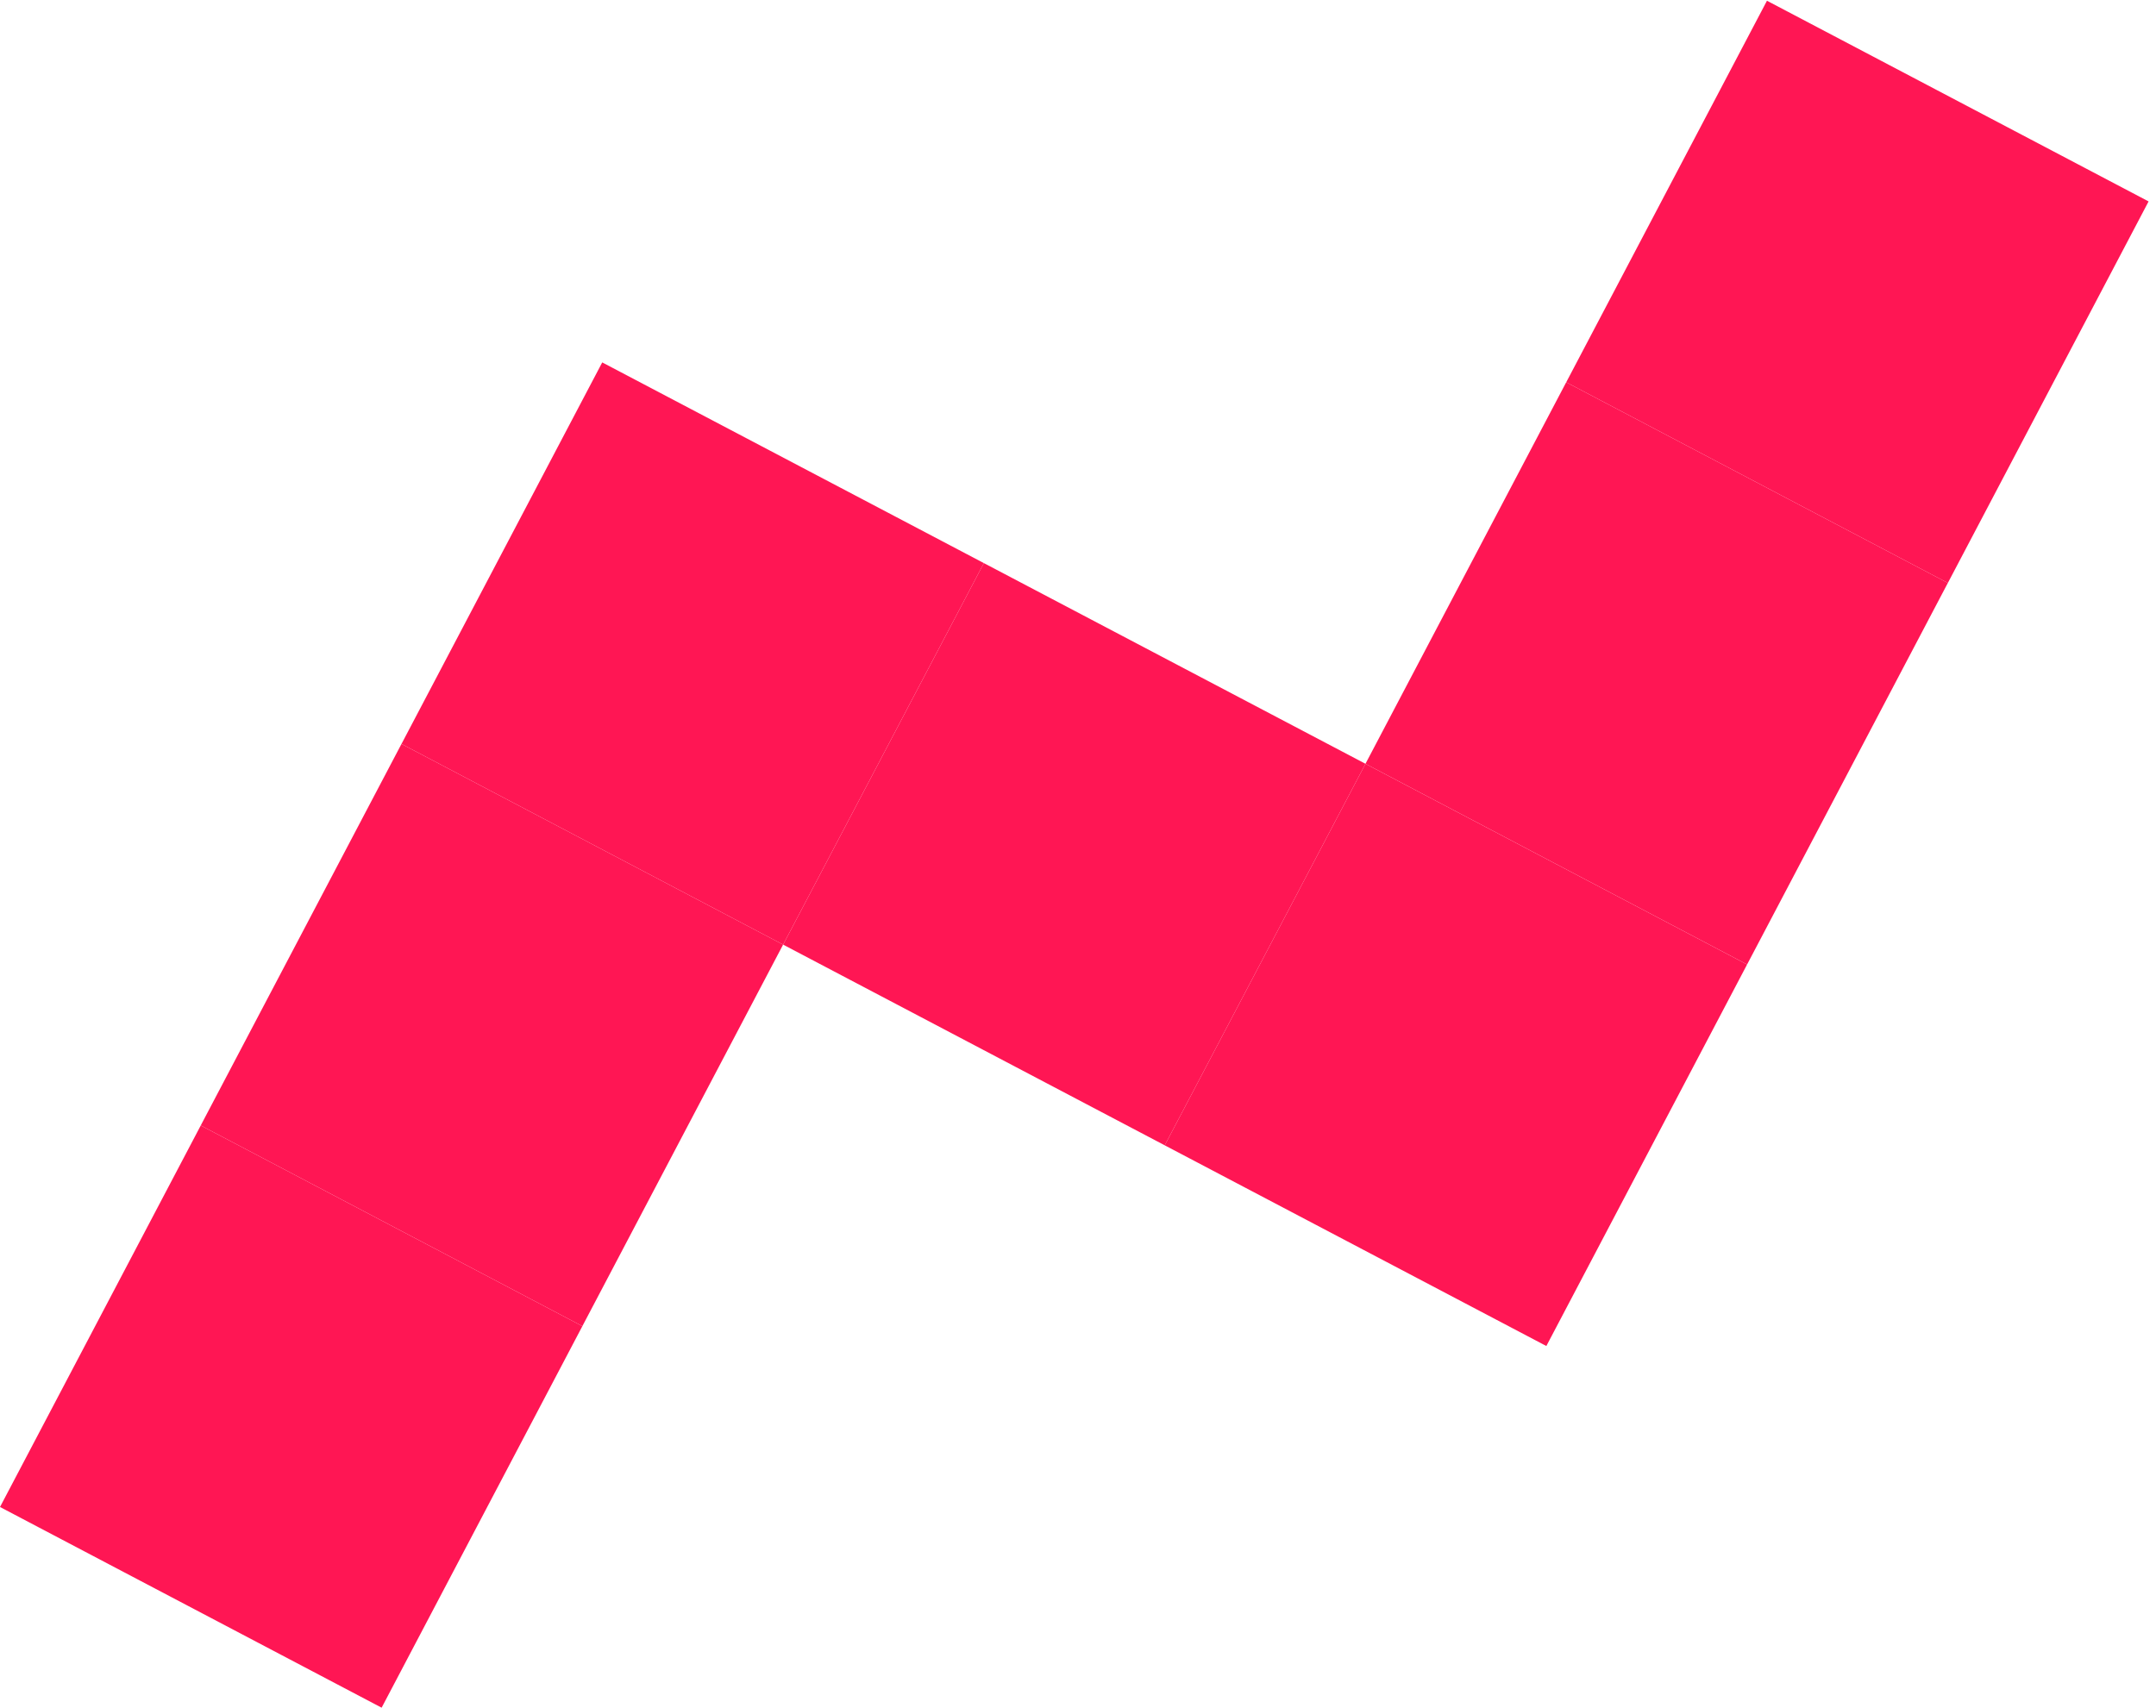 <?xml version="1.0" encoding="UTF-8"?> <svg xmlns="http://www.w3.org/2000/svg" width="135" height="107" viewBox="0 0 135 107" fill="none"><rect x="110.64" y="0.046" width="27" height="27" transform="rotate(27.745 110.64 0.046)" fill="#FF1654"></rect><rect x="98.07" y="23.941" width="27" height="27" transform="rotate(27.745 98.07 23.941)" fill="#FF1654"></rect><rect x="85.5" y="47.837" width="27" height="27" transform="rotate(27.745 85.5 47.837)" fill="#FF1654"></rect><rect x="37.709" y="22.698" width="27" height="27" transform="rotate(27.745 37.709 22.698)" fill="#FF1654"></rect><rect x="25.139" y="46.593" width="27" height="27" transform="rotate(27.745 25.139 46.593)" fill="#FF1654"></rect><rect x="12.57" y="70.489" width="27" height="27" transform="rotate(27.745 12.57 70.489)" fill="#FF1654"></rect><rect x="61.605" y="35.267" width="27" height="27" transform="rotate(27.745 61.605 35.267)" fill="#FF1654"></rect></svg> 